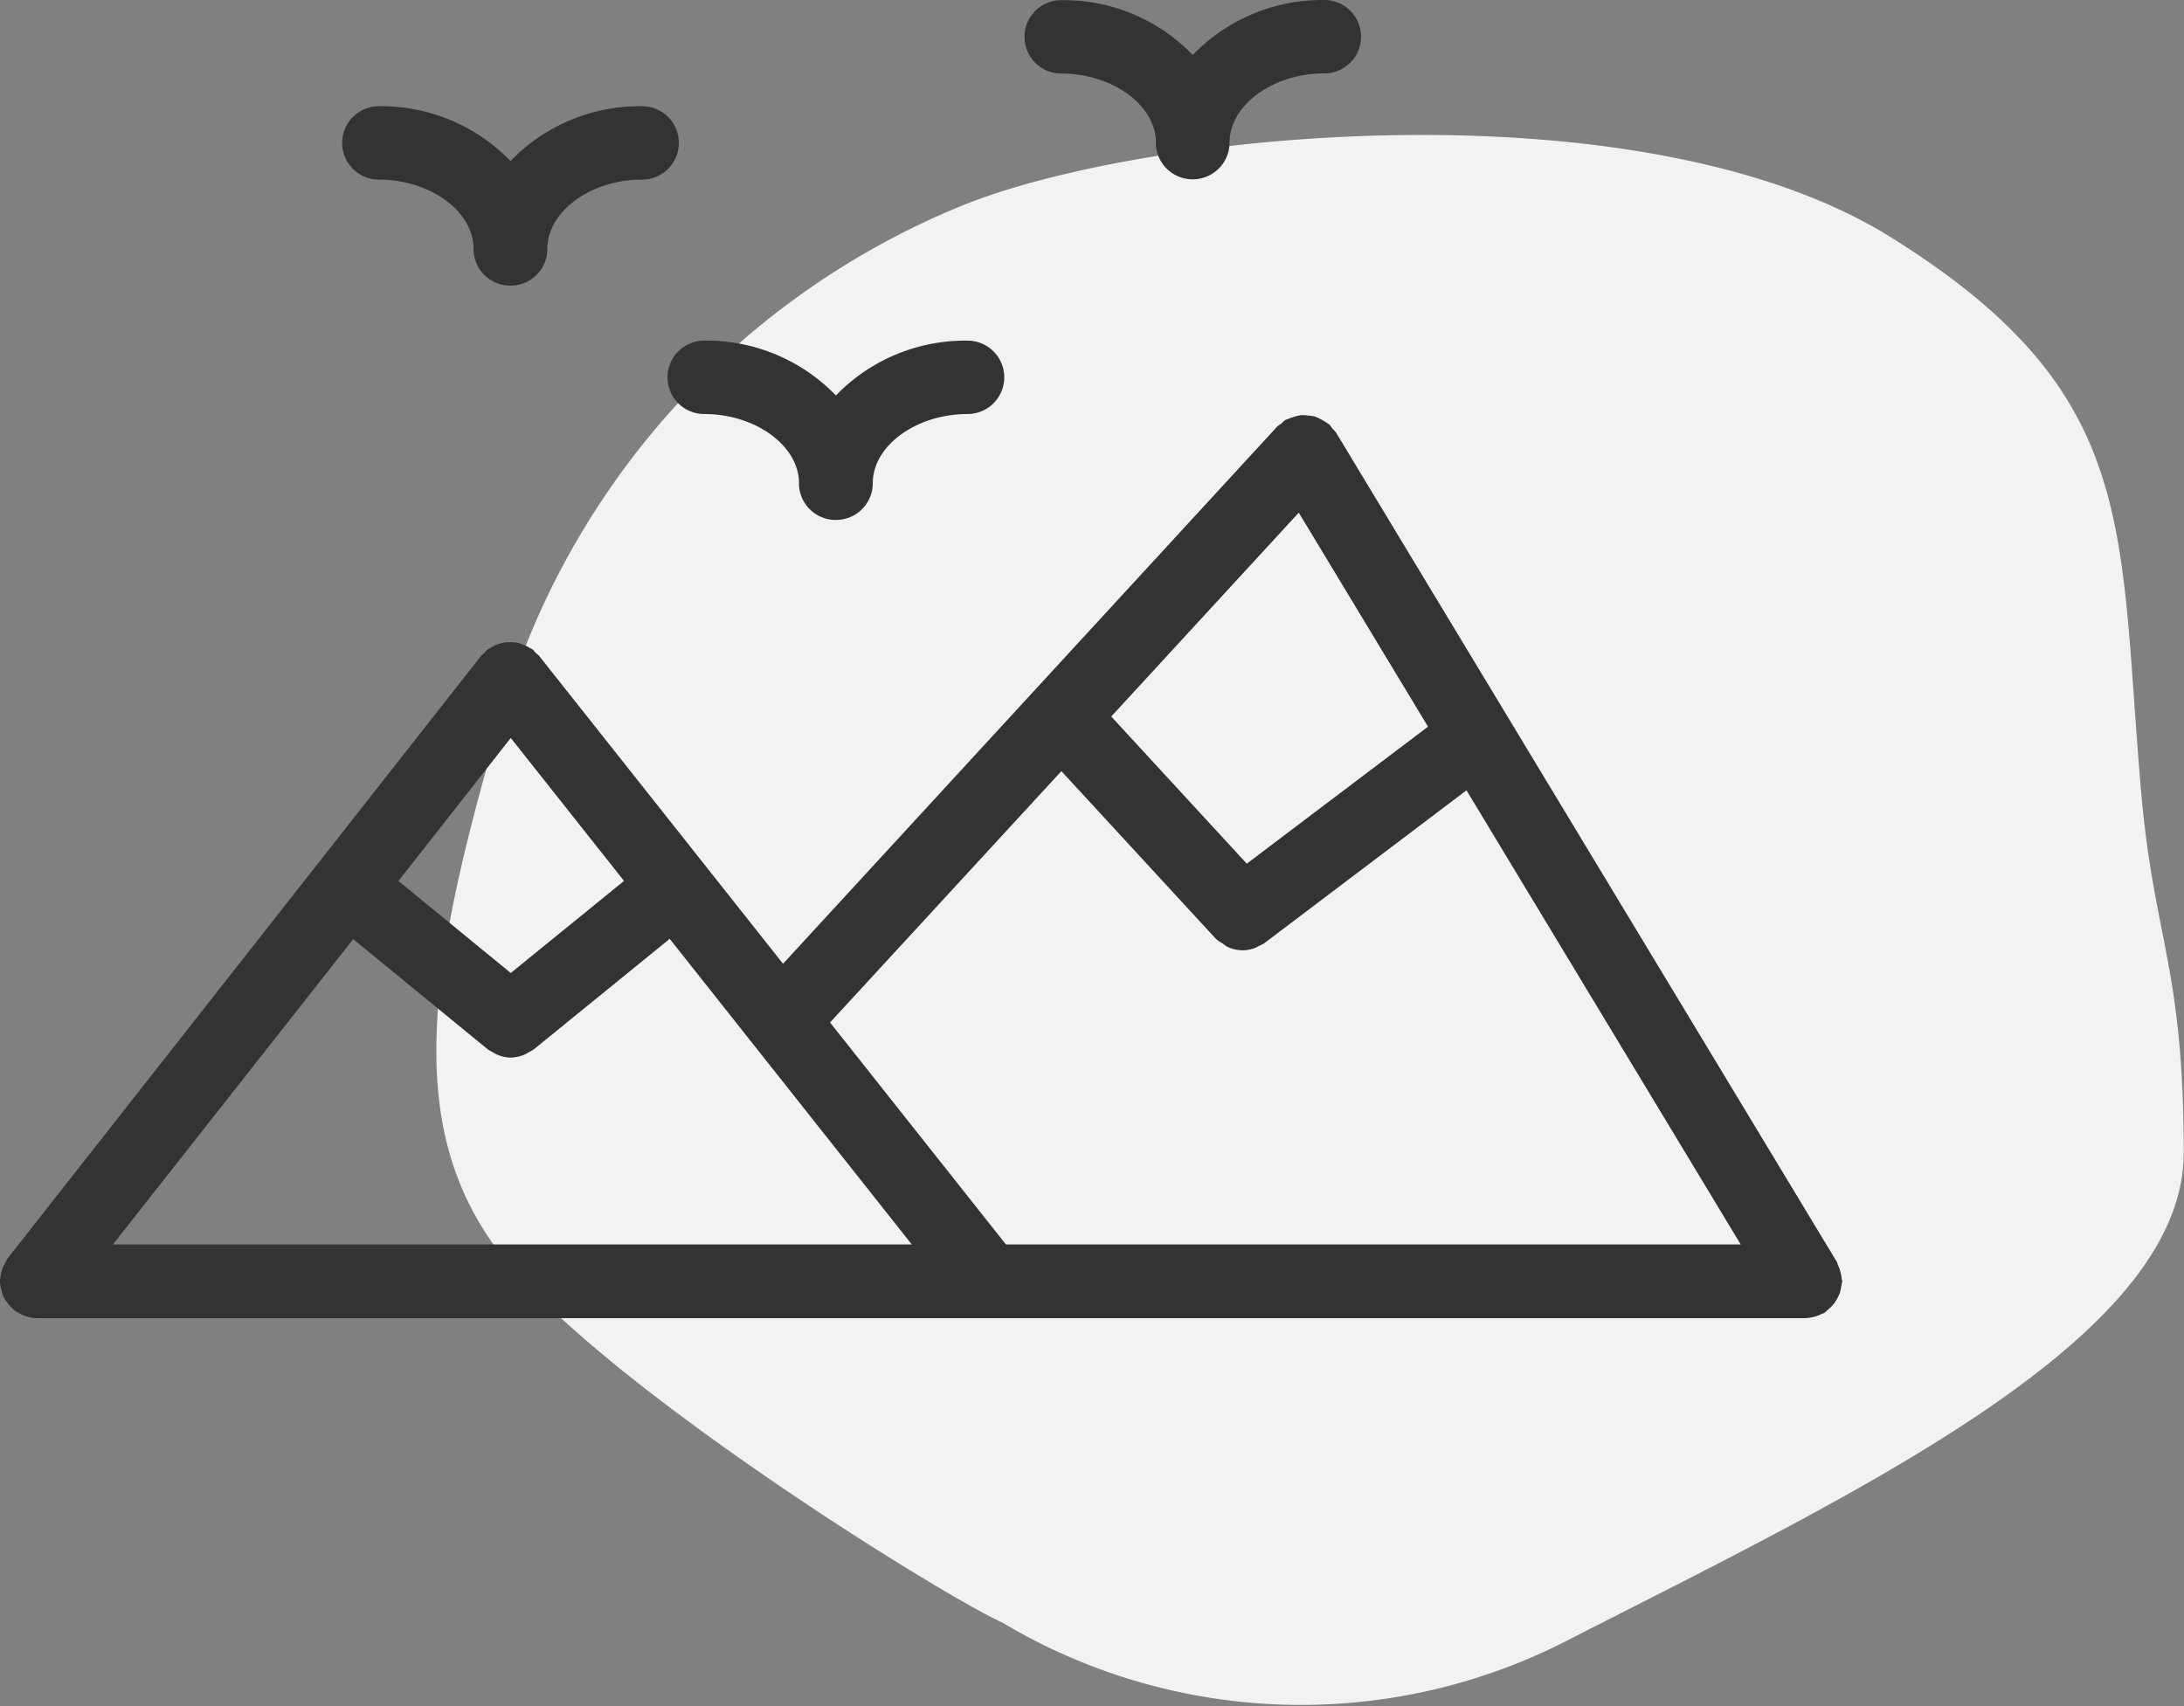 <svg xmlns="http://www.w3.org/2000/svg" width="41.67" height="32.556" viewBox="0 0 41.67 32.556">
  <rect x="0" y="0" width="41.67" height="32.556" fill="#808080" stroke="none"/>
  <g id="Group_132" data-name="Group 132" transform="translate(-367.669 -1109.424)">
    <path id="Path_137" data-name="Path 137" d="M490.043,471.746c-.445-5.081,0-7.611-4.776-10.59s-14.288-2.022-17.759-.588a15.093,15.093,0,0,0-8.7,9.56c-1.47,4.964-1.96,8.053,0,10.516s8.369,6.435,9.512,6.949a11.115,11.115,0,0,0,10.859.294c5.552-2.831,11.676-5.736,11.676-9.266S490.288,474.544,490.043,471.746Z" transform="translate(-81.521 652.795)" fill="#f2f2f2"/>
    <path id="Union_8" data-name="Union 8" d="M-4219.546,25.152H-4253.3a.69.69,0,0,1-.25-.052.725.725,0,0,1-.082-.044.6.6,0,0,1-.1-.055c-.011-.009-.016-.021-.027-.031a.716.716,0,0,1-.1-.112.6.6,0,0,1-.071-.105.67.67,0,0,1-.039-.122.6.6,0,0,1-.029-.143.226.226,0,0,1-.009-.041.816.816,0,0,1,.017-.086.683.683,0,0,1,.03-.141.646.646,0,0,1,.064-.129.772.772,0,0,1,.039-.078l9.037-11.5a.61.61,0,0,1,.061-.053.8.8,0,0,1,.054-.065.589.589,0,0,1,.053-.026.656.656,0,0,1,.123-.064.694.694,0,0,1,.129-.041.657.657,0,0,1,.127-.01.643.643,0,0,1,.137.01.721.721,0,0,1,.121.039.606.606,0,0,1,.129.065.49.49,0,0,1,.051.026.535.535,0,0,1,.052.062.792.792,0,0,1,.064.054l3.14,3.963h0l1.518,1.917,9.428-10.25a.629.629,0,0,1,.082-.059.607.607,0,0,1,.073-.067c.012-.008.025-.007.039-.014a.762.762,0,0,1,.132-.047.736.736,0,0,1,.131-.031.655.655,0,0,1,.127.007.642.642,0,0,1,.137.02.733.733,0,0,1,.114.053.7.7,0,0,1,.126.077c.011.008.024.011.034.02a.7.7,0,0,1,.057.078.608.608,0,0,1,.07.075l9.559,15.831c.008.014.008.031.016.046a.854.854,0,0,1,.047.132.7.7,0,0,1,.027.137c0,.017.01.032.01.048a.766.766,0,0,1-.016.08.947.947,0,0,1-.028.14.715.715,0,0,1-.058.122.6.6,0,0,1-.072.108.762.762,0,0,1-.106.1.766.766,0,0,1-.06.054c-.019.011-.04.015-.059.025a.629.629,0,0,1-.062.027.715.715,0,0,1-.241.049Zm-32.3-1.407h15.241l-4.618-5.831-2.593,2.109a.7.7,0,0,1-.1.057.523.523,0,0,1-.073.041.706.706,0,0,1-.267.059.708.708,0,0,1-.267-.059.749.749,0,0,1-.075-.043.67.67,0,0,1-.1-.058l-2.564-2.1Zm13.682-4.235,3.355,4.235h14.02l-5.232-8.665-3.849,2.911a.632.632,0,0,1-.119.062.612.612,0,0,1-.069.036.692.692,0,0,1-.235.044h0a.7.7,0,0,1-.292-.068.682.682,0,0,1-.083-.059.693.693,0,0,1-.142-.1l-2.94-3.192Zm-8.235-2.7,2.143,1.756,2.161-1.757-2.161-2.728Zm13.6-3.138,2.586,2.808,3.458-2.614-2.466-4.084Zm-5.957-4.451c0-.715-.828-1.321-1.809-1.321a.7.7,0,0,1-.7-.7.7.7,0,0,1,.7-.7,3.429,3.429,0,0,1,2.513,1.046,3.429,3.429,0,0,1,2.512-1.046.7.7,0,0,1,.7.7.7.7,0,0,1-.7.7c-.98,0-1.809.605-1.809,1.321a.7.7,0,0,1-.7.7A.7.7,0,0,1-4238.757,9.224Zm-6.209-4.471c0-.718-.827-1.323-1.808-1.323a.7.7,0,0,1-.7-.7.7.7,0,0,1,.7-.7,3.428,3.428,0,0,1,2.512,1.046,3.427,3.427,0,0,1,2.512-1.046.7.7,0,0,1,.7.7.7.7,0,0,1-.7.7c-.98,0-1.809.605-1.809,1.323a.7.7,0,0,1-.7.7A.7.7,0,0,1-4244.966,4.753Zm13.019-2.026c0-.716-.828-1.321-1.808-1.321a.7.7,0,0,1-.7-.7.7.7,0,0,1,.7-.7,3.426,3.426,0,0,1,2.511,1.046A3.431,3.431,0,0,1-4228.733,0a.7.7,0,0,1,.7.7.7.7,0,0,1-.7.7c-.979,0-1.809.605-1.809,1.321a.7.7,0,0,1-.7.7A.7.7,0,0,1-4231.948,2.727Z" transform="translate(4621.67 1109.424)" fill="#333"/>
  </g>
</svg>
